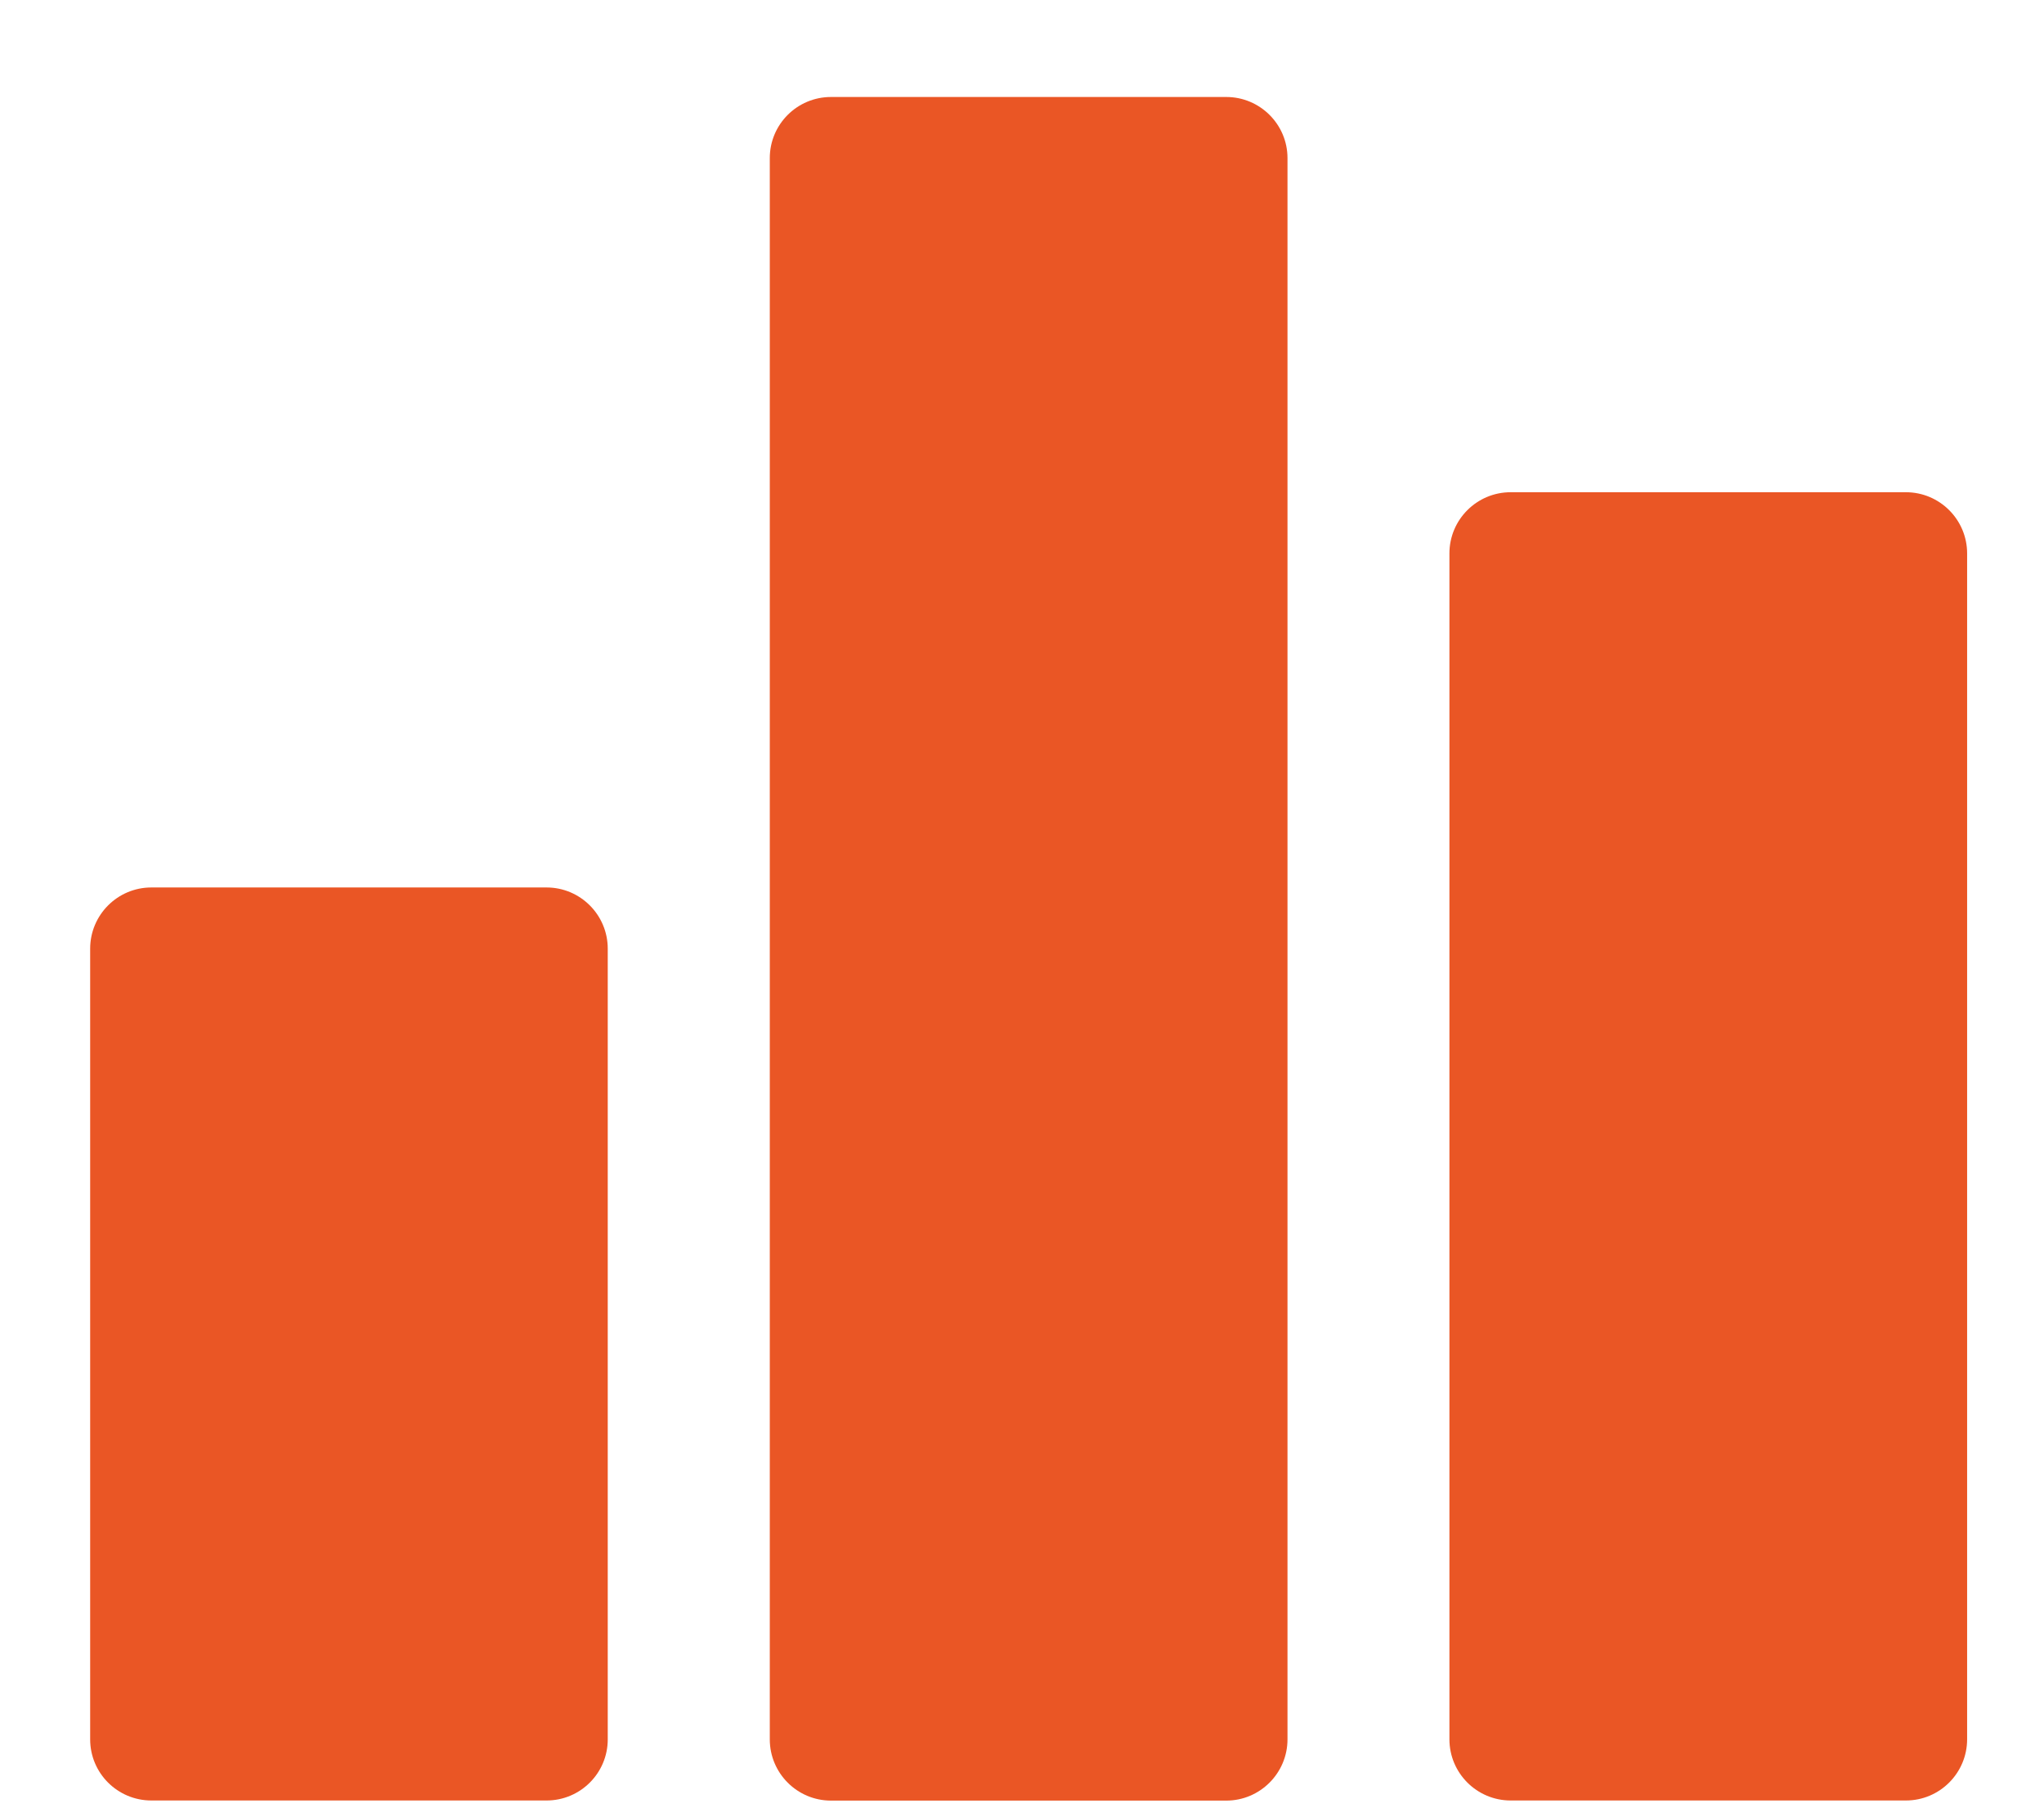 <svg xmlns="http://www.w3.org/2000/svg" width="18" height="16" viewBox="0 0 18 16" fill="none">
<g id="Group 218">
<g id="Group 217">
<g id="Group">
<g id="Group_2">
<path id="Vector" d="M4.813 7.814H1.333C1.035 7.814 0.794 8.056 0.794 8.353V15.315C0.794 15.612 1.035 15.853 1.333 15.853H4.813C5.111 15.853 5.352 15.612 5.352 15.315V8.353C5.352 8.056 5.111 7.814 4.813 7.814Z" fill="#ea5625"/>
</g>
</g>
<g id="Group_3">
<g id="Group_4">
<path id="Vector_2" d="M10.799 0.854H7.318C7.02 0.854 6.779 1.095 6.779 1.392V15.315C6.779 15.612 7.02 15.854 7.318 15.854H10.799C11.096 15.854 11.338 15.612 11.338 15.315V1.392C11.338 1.095 11.096 0.854 10.799 0.854Z" fill="#ea5625"/>
</g>
</g>
<g id="Group_5">
<g id="Group_6">
<path id="Vector_3" d="M16.784 4.334H13.303C13.006 4.334 12.764 4.575 12.764 4.873V15.314C12.764 15.612 13.006 15.853 13.303 15.853H16.784C17.081 15.853 17.323 15.612 17.323 15.314V4.873C17.323 4.575 17.081 4.334 16.784 4.334Z" fill="#ea5625"/>
</g>
</g>
</g>
</g>
</svg>